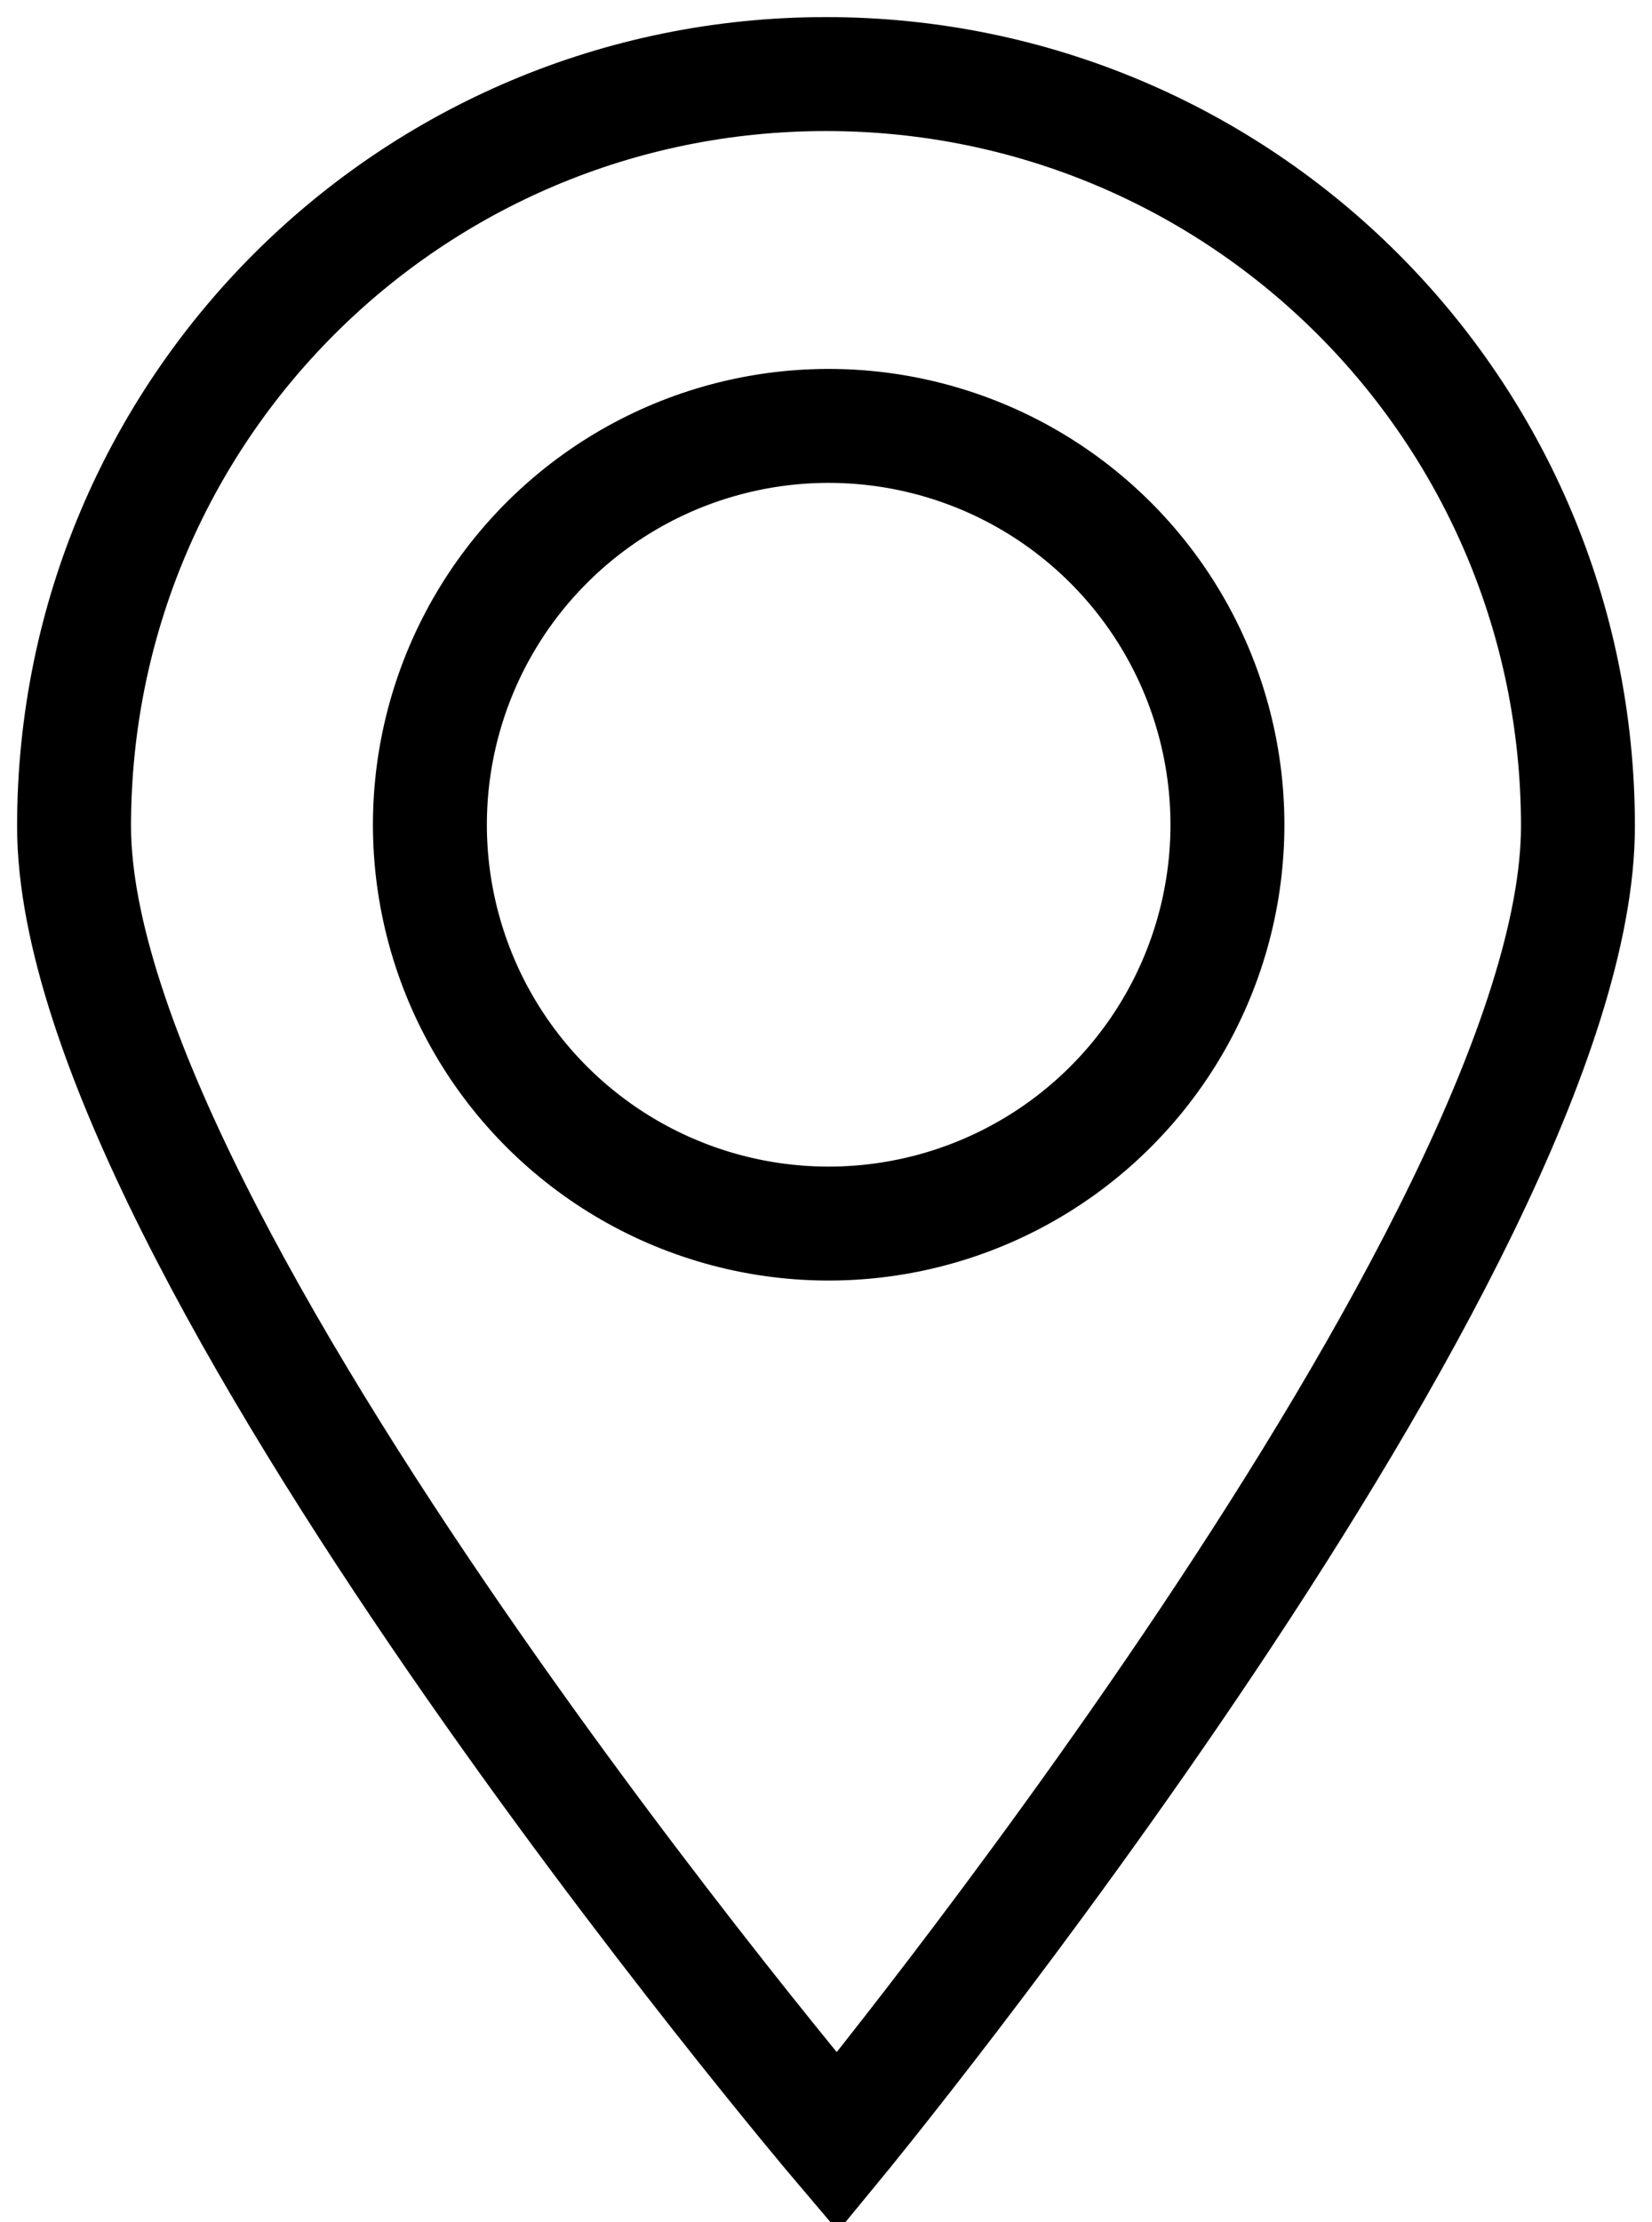 <?xml version="1.0" encoding="UTF-8"?>
<svg id="Layer_1" data-name="Layer 1" xmlns="http://www.w3.org/2000/svg" version="1.1" viewBox="0 0 29 39">
  <defs>
    <style>
      .cls-1 {
        fill: none;
        stroke: #000;
        stroke-width: 2px;
      }
    </style>
  </defs>
  <circle class="cls-1" cx="14.5" cy="14.5" r="7" transform="translate(-2.9 3.7) rotate(-13.3)"/>
  <path class="cls-1" d="M14.7,37.6s13-15.8,13-23.1S21.8,1.3,14.5,1.3,1.3,7.2,1.3,14.5s13.4,23.1,13.4,23.1Z"/>
</svg>